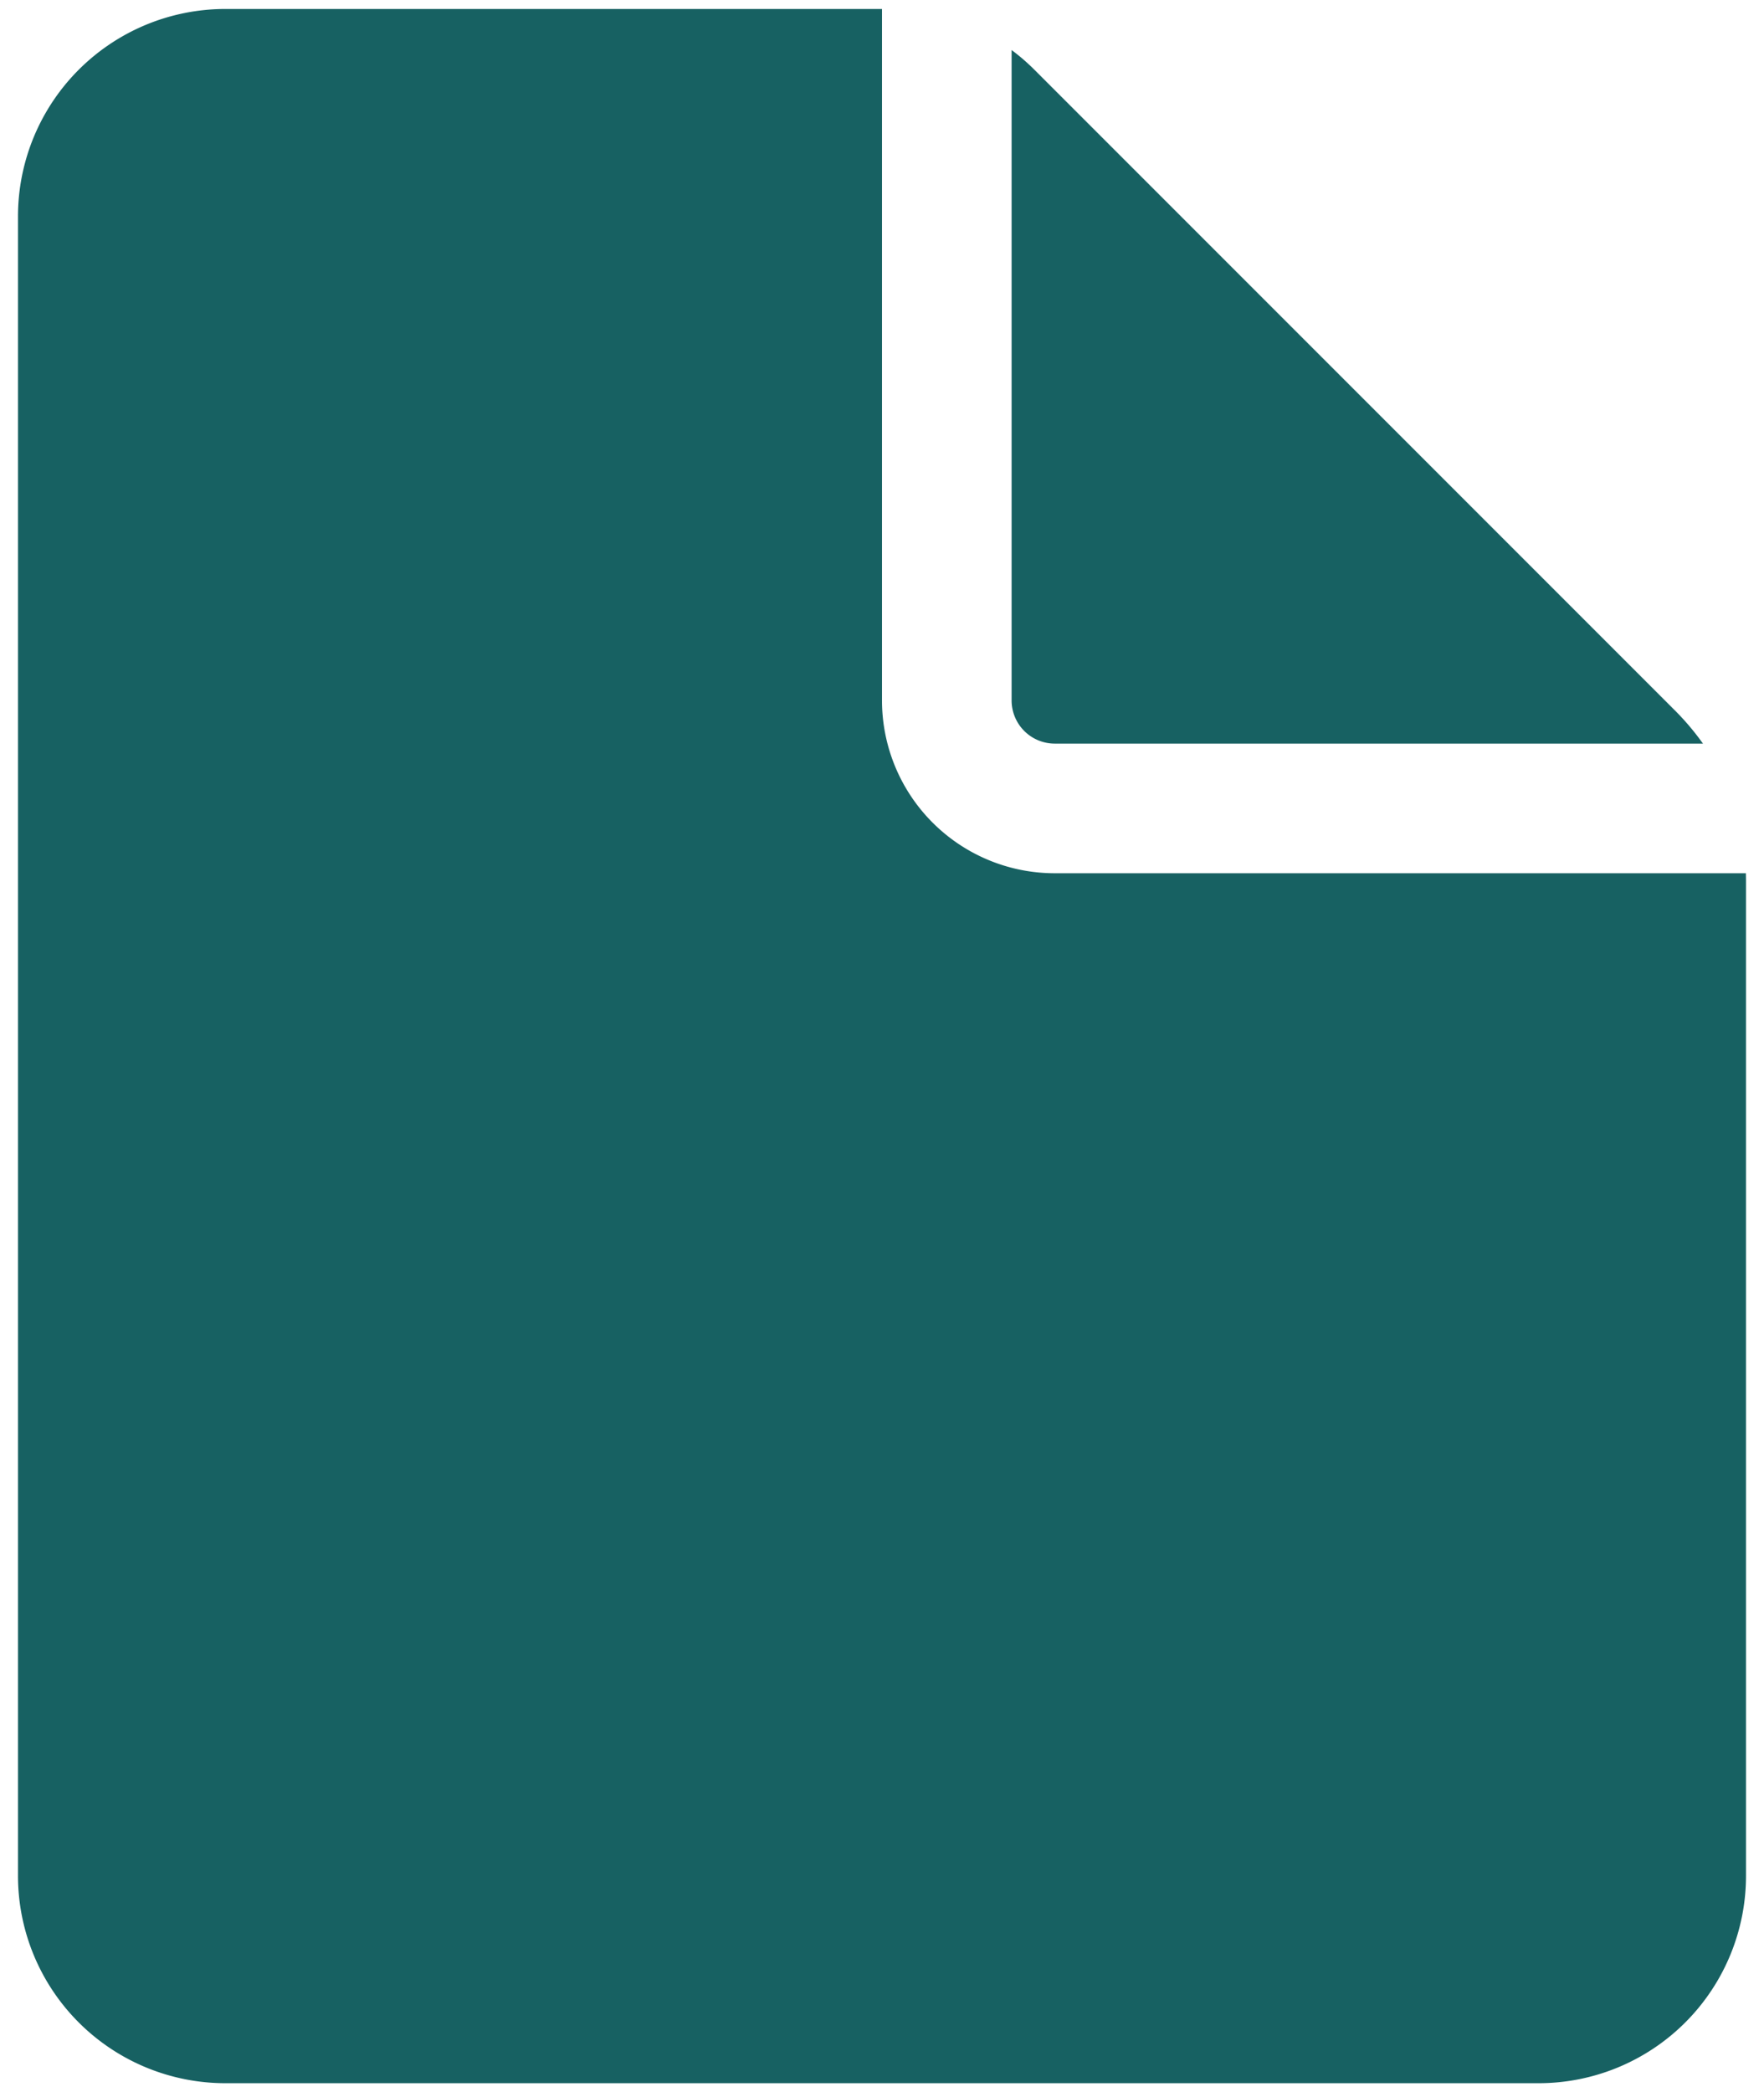 <svg width="70" height="83" fill="none" xmlns="http://www.w3.org/2000/svg"><path d="M35 .357v27.428a6.857 6.857 0 006.857 6.858h27.425l.004.267v39.504a8.229 8.229 0 01-8.229 8.229H8.943a8.229 8.229 0 01-8.229-8.229V8.586A8.229 8.229 0 018.943.356H35z" fill="#176162"/><path d="M40.143 1.985v25.8a1.714 1.714 0 001.714 1.715h25.721a10.292 10.292 0 00-1.052-1.255L41.048 2.767a8.23 8.23 0 00-.905-.782z" fill="#176162"/></svg>
